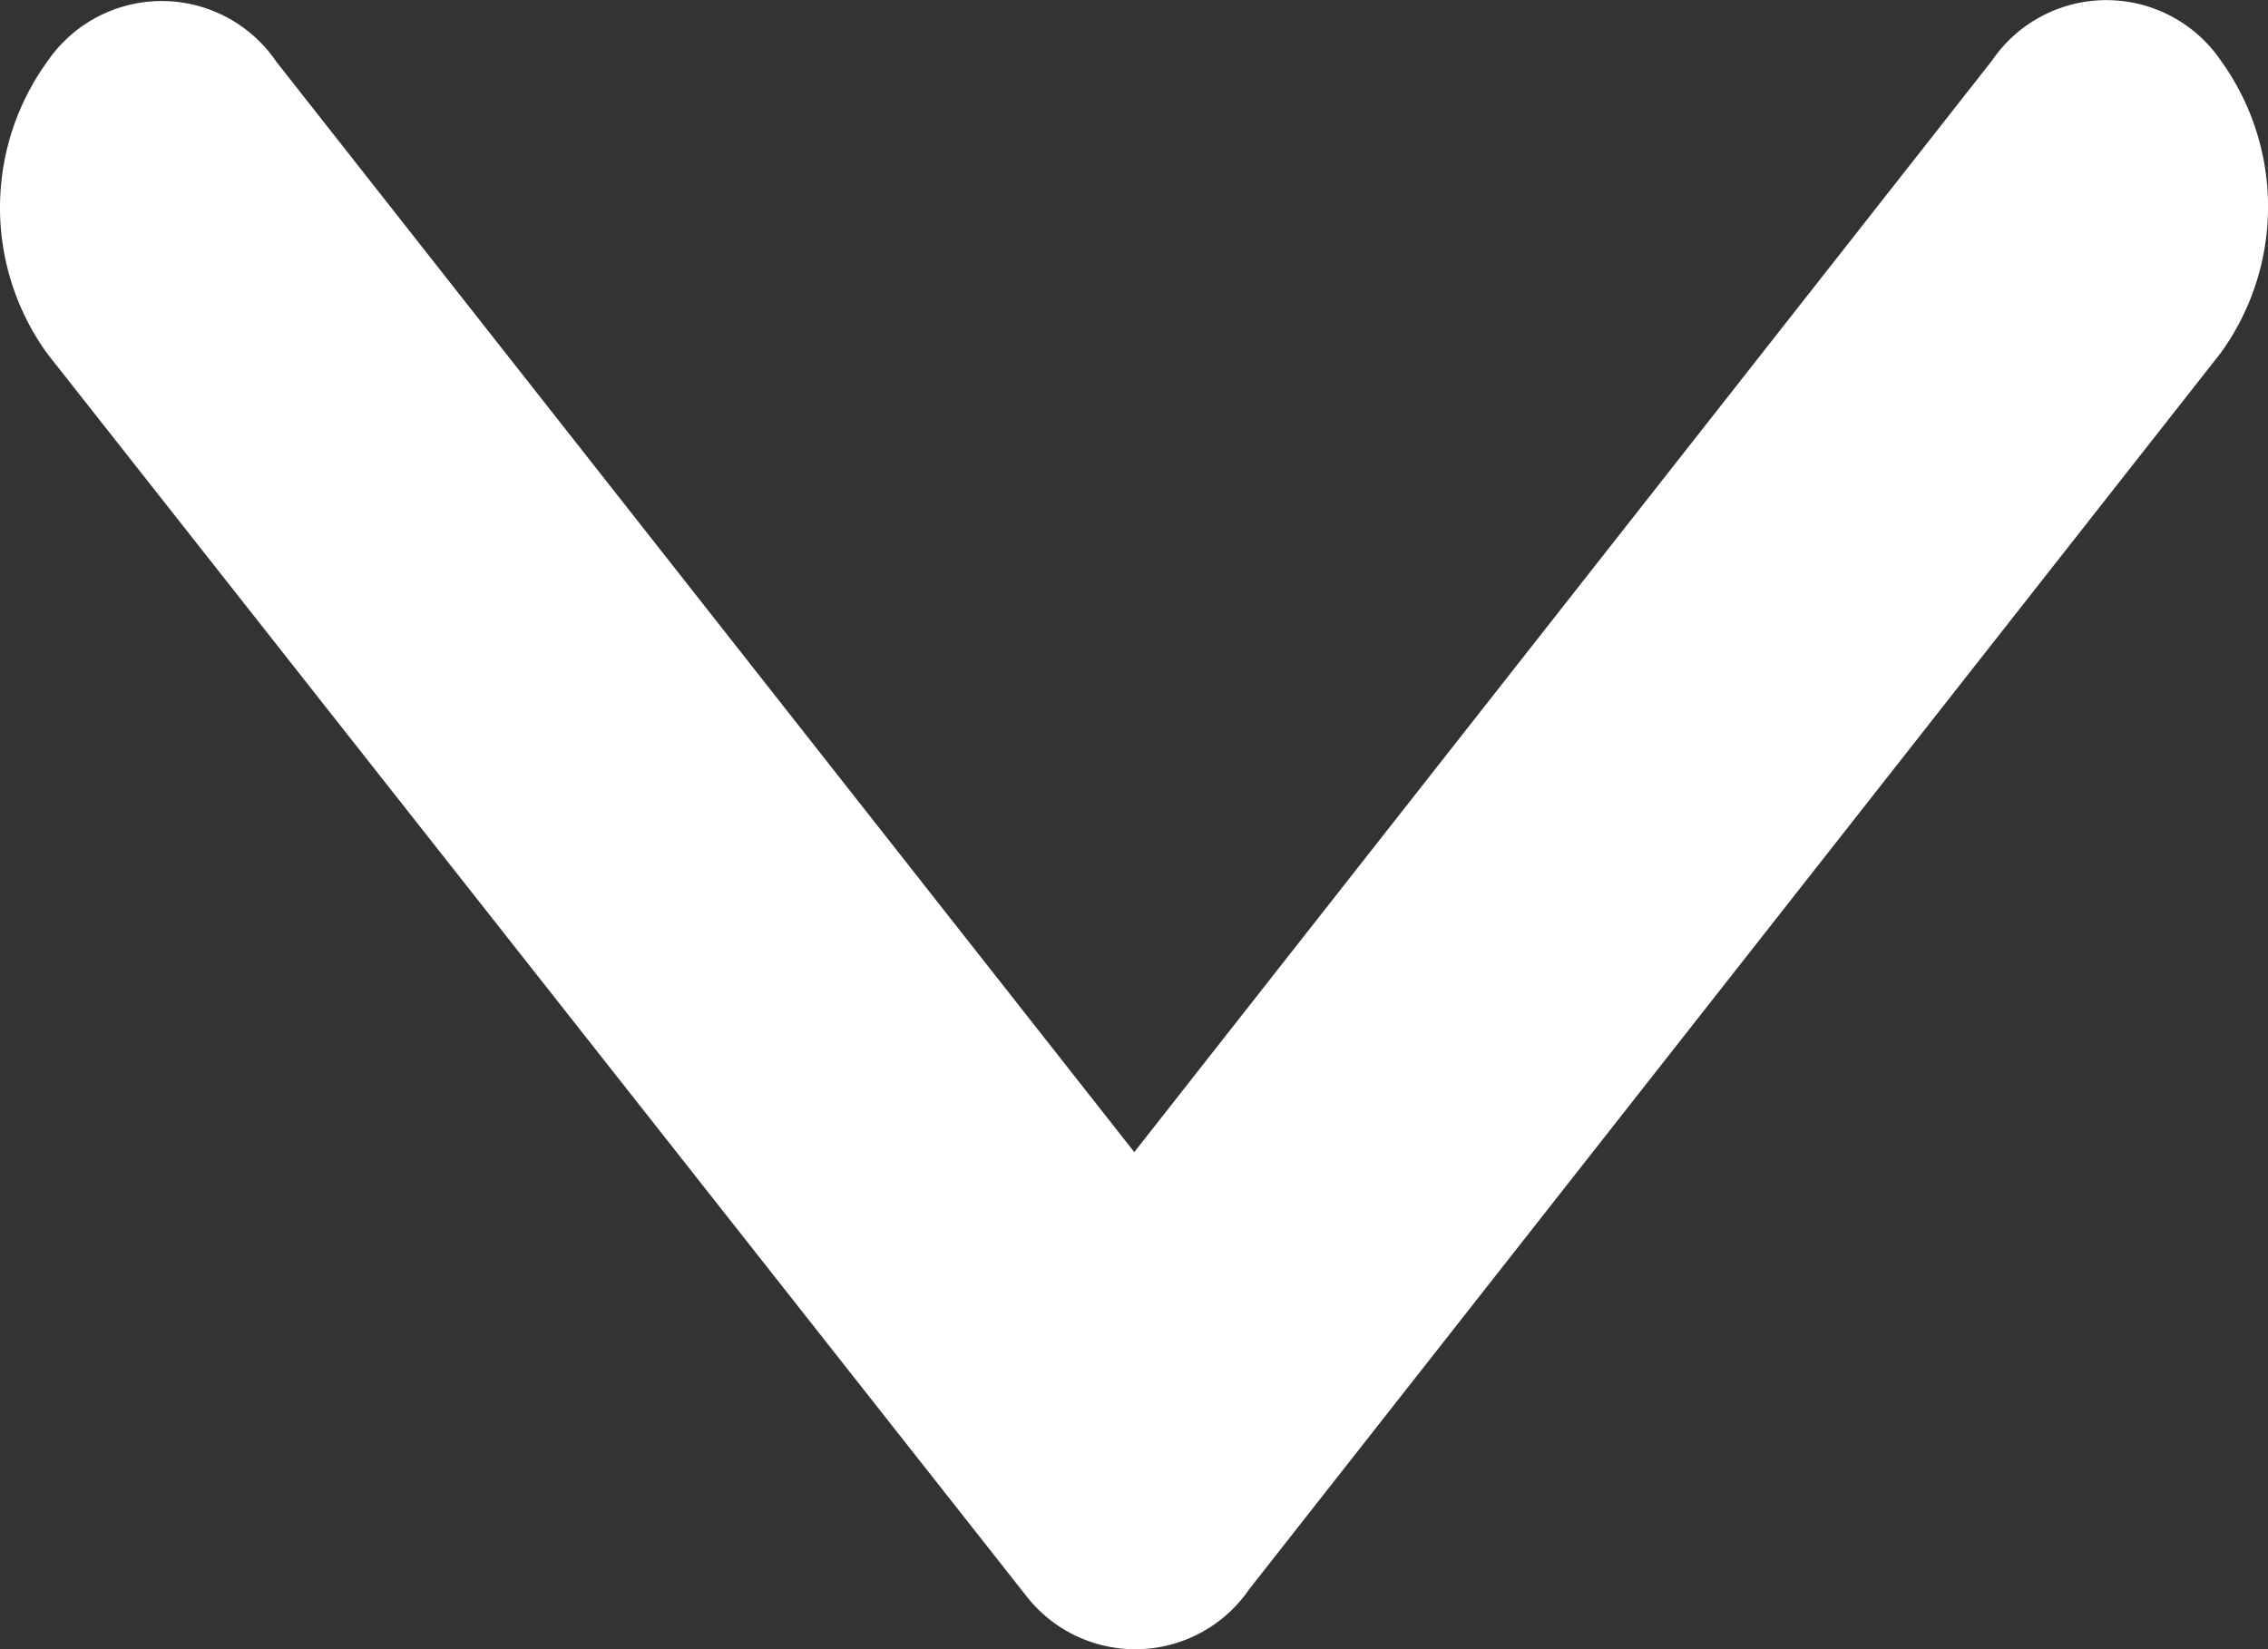 <svg xmlns="http://www.w3.org/2000/svg" width="12.331" height="8.967" viewBox="0 0 12.331 8.967"><rect x="0" y="0" width="12.331" height="8.967" fill="#333333" stroke="none"/><defs><style>.a{fill:#fff;}</style></defs><path class="a" d="M12.355,17.511l4.663-5.935a.753.753,0,0,1,1.245,0,1.358,1.358,0,0,1,0,1.588l-5.283,6.724a.751.751,0,0,1-1.215.033l-5.32-6.752a1.355,1.355,0,0,1,0-1.588.753.753,0,0,1,1.245,0Z" transform="translate(-6.188 -11.246)"/></svg>